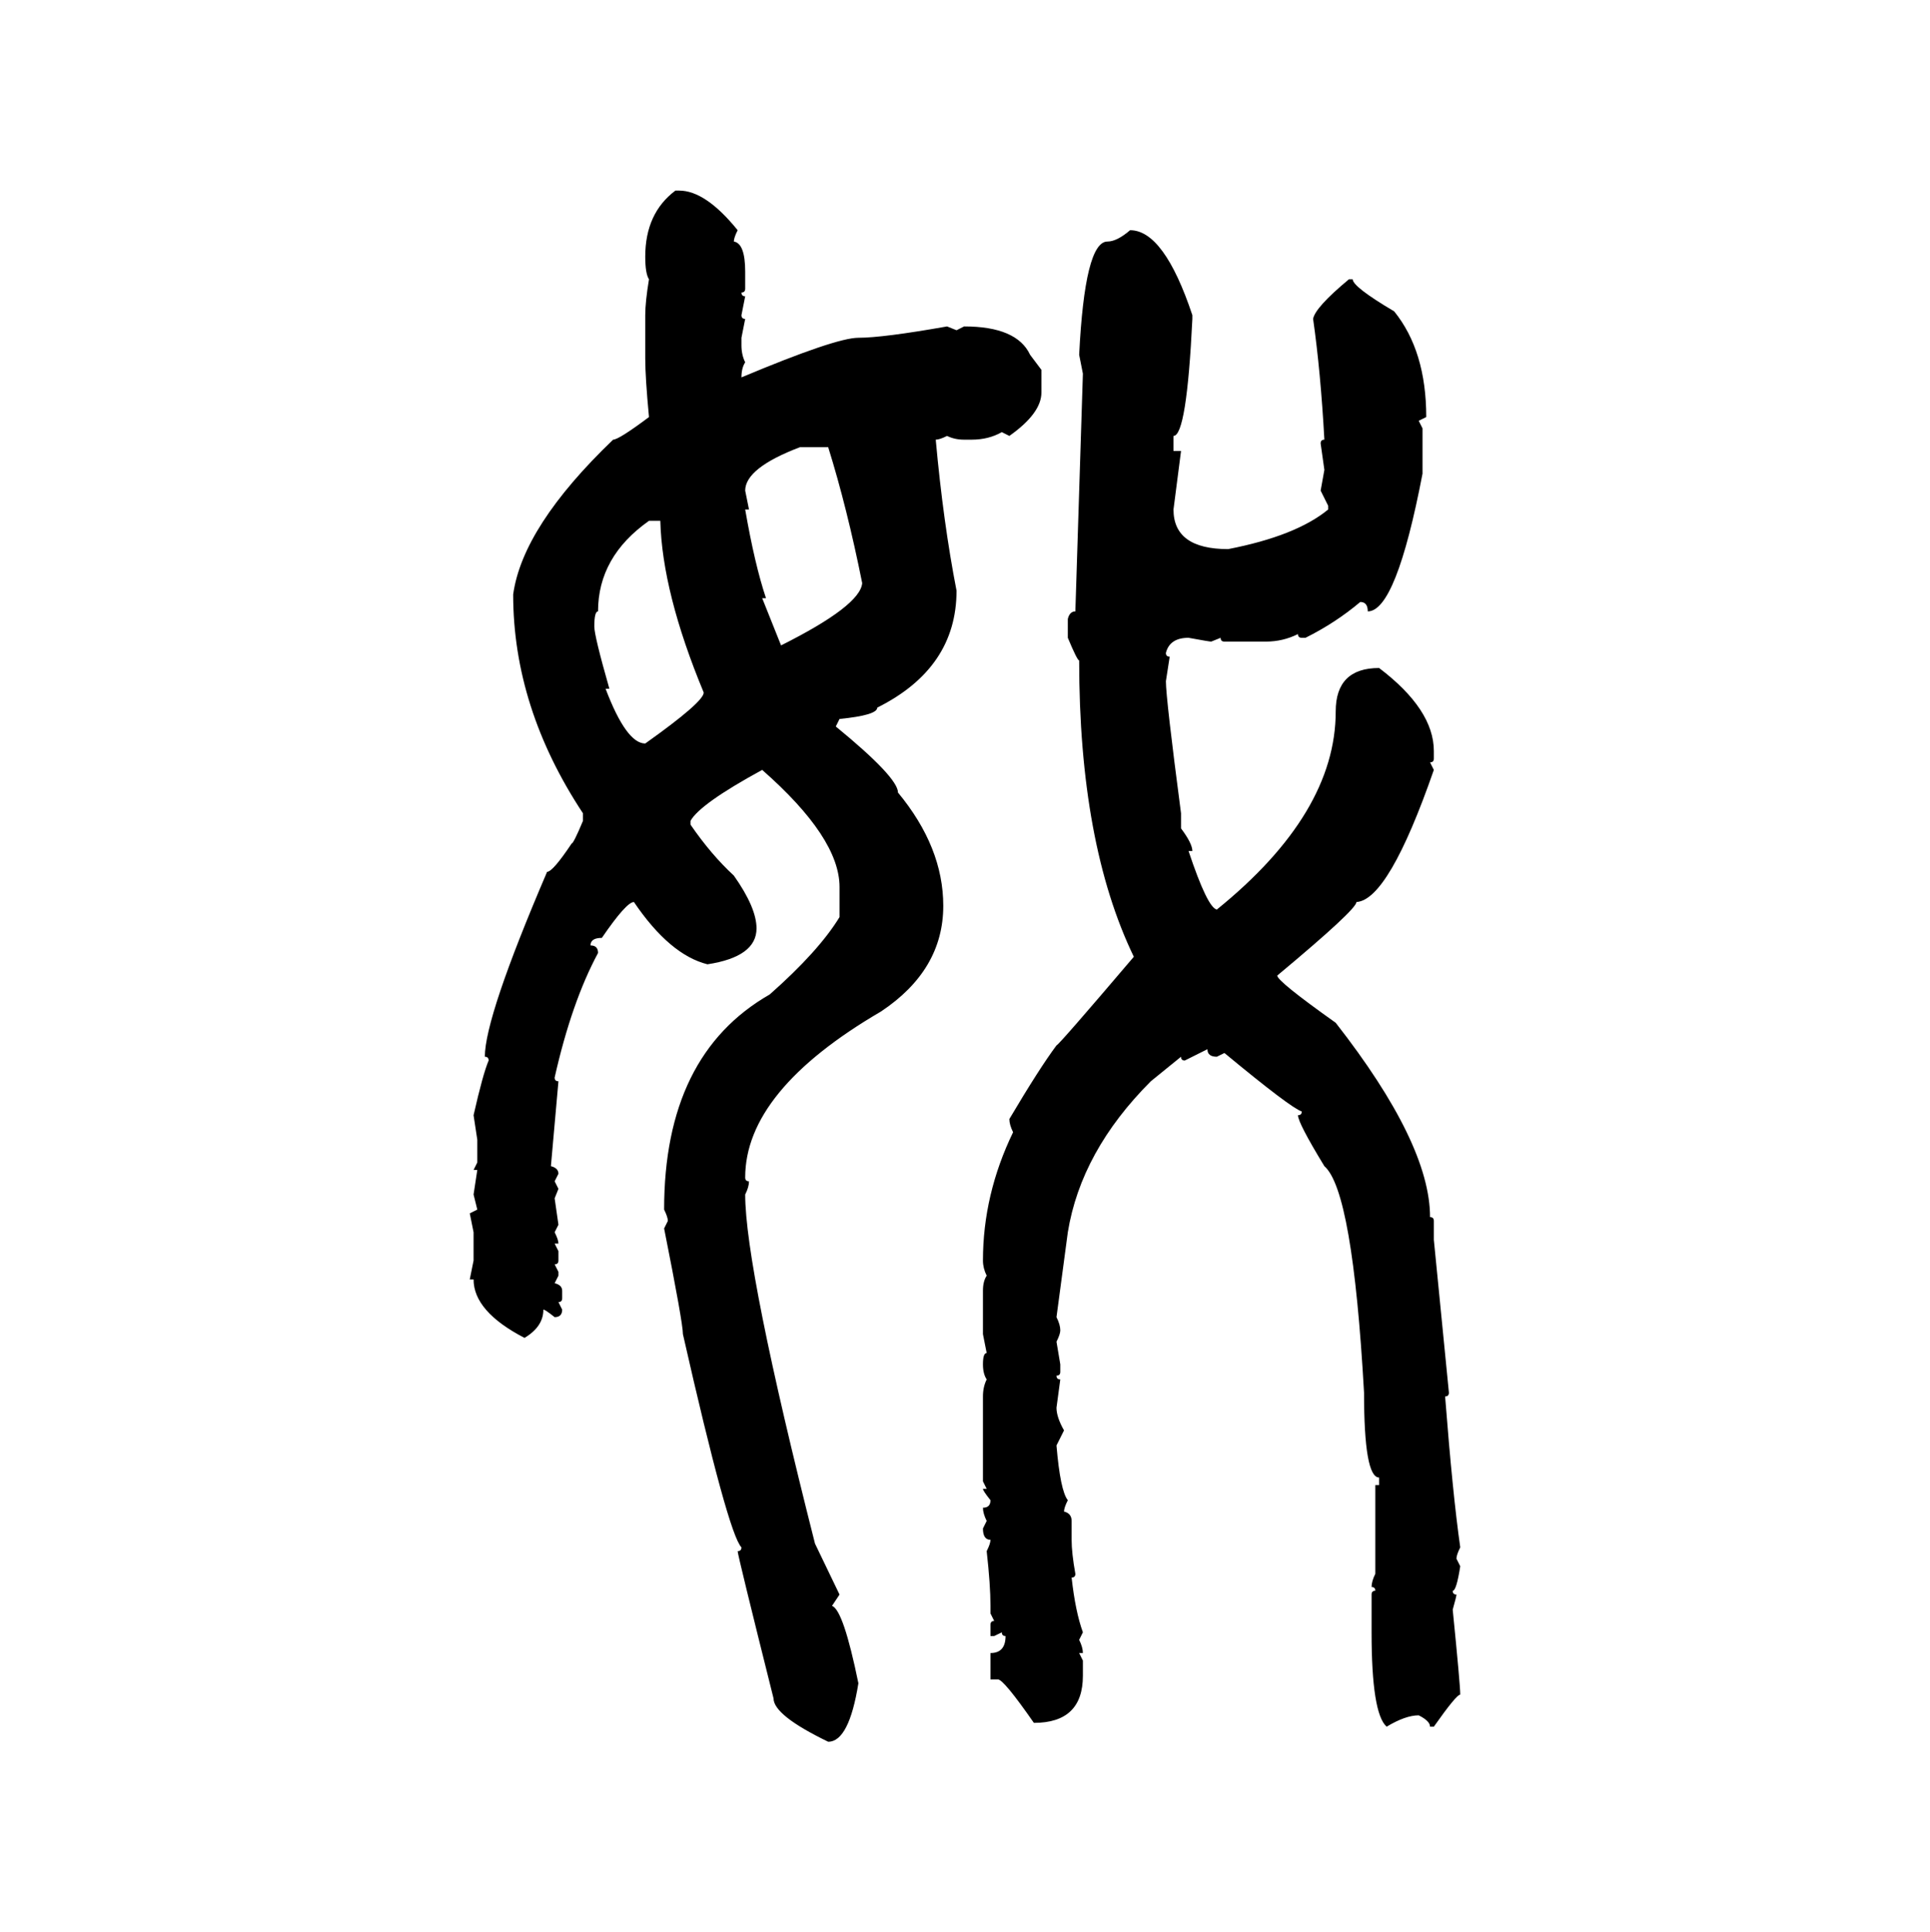 <svg xmlns="http://www.w3.org/2000/svg" xmlns:xlink="http://www.w3.org/1999/xlink" width="299.707" height="300"><path d="M104.88 29.59L104.88 29.59L105.47 29.59Q109.57 29.59 114.55 35.74L114.55 35.74Q113.96 36.91 113.96 37.50L113.96 37.50Q115.72 37.79 115.72 42.19L115.72 42.19L115.72 44.82Q115.72 45.41 115.14 45.41L115.14 45.41Q115.14 46.00 115.72 46.00L115.72 46.00L115.14 48.93Q115.14 49.51 115.72 49.51L115.72 49.51L115.14 52.44L115.14 53.61Q115.14 55.08 115.72 56.25L115.72 56.25Q115.14 57.13 115.14 58.59L115.14 58.59Q129.79 52.44 133.30 52.44L133.30 52.44Q137.11 52.44 147.07 50.68L147.07 50.68L148.54 51.27L149.71 50.68Q157.91 50.68 159.96 55.08L159.96 55.08L161.72 57.42L161.72 60.94Q161.72 64.16 156.74 67.68L156.74 67.68L155.57 67.09Q153.52 68.26 150.88 68.26L150.88 68.26L149.71 68.26Q148.24 68.26 147.07 67.68L147.07 67.68Q145.90 68.26 145.31 68.26L145.31 68.26Q146.48 81.15 148.54 91.70L148.54 91.70Q148.54 103.71 136.23 109.86L136.23 109.86Q136.23 111.04 130.37 111.62L130.37 111.62L129.79 112.79Q139.45 120.70 139.45 123.05L139.45 123.05Q146.48 131.54 146.48 140.63L146.48 140.63Q146.48 150.59 136.82 157.03L136.82 157.03Q115.72 169.34 115.72 182.81L115.72 182.81Q115.72 183.40 116.31 183.40L116.31 183.40Q116.31 184.28 115.72 185.45L115.72 185.45Q115.72 196.88 126.56 239.65L126.56 239.65L130.37 247.56L129.20 249.32Q130.96 249.90 133.30 261.33L133.30 261.33Q131.84 270.41 128.61 270.41L128.61 270.41Q120.12 266.31 120.12 263.67L120.12 263.67Q114.55 241.41 114.55 240.82L114.55 240.82Q115.14 240.82 115.14 240.23L115.14 240.23Q113.09 238.18 106.05 207.13L106.05 207.13Q106.05 205.37 103.13 190.72L103.13 190.72L103.71 189.55Q103.71 188.96 103.13 187.79L103.13 187.79Q103.13 163.77 119.53 154.39L119.53 154.39Q127.15 147.66 130.37 142.38L130.37 142.38L130.37 137.70Q130.37 130.08 118.36 119.53L118.36 119.53Q108.69 124.80 107.23 127.44L107.23 127.44L107.23 128.03Q110.45 132.71 113.96 135.94L113.96 135.94Q117.48 140.92 117.48 144.14L117.48 144.14Q117.48 148.54 109.86 149.71L109.86 149.71Q104.00 148.24 98.44 140.04L98.44 140.04Q97.27 140.04 93.46 145.61L93.46 145.61Q91.70 145.61 91.70 146.78L91.70 146.78Q92.87 146.78 92.87 147.95L92.87 147.95Q88.77 155.57 86.13 167.29L86.13 167.29Q86.13 167.87 86.72 167.87L86.72 167.87L85.55 181.05Q86.72 181.35 86.72 182.23L86.72 182.23L86.13 183.40L86.72 184.57L86.13 186.04L86.72 190.14L86.13 191.31Q86.72 192.48 86.72 193.07L86.72 193.07L86.13 193.07L86.72 194.24L86.72 195.70Q86.72 196.29 86.13 196.29L86.13 196.29L86.72 197.46L86.72 198.05L86.13 199.22Q87.30 199.51 87.30 200.39L87.30 200.39L87.30 201.56Q87.30 202.15 86.72 202.15L86.72 202.15L87.30 203.32Q87.30 204.49 86.13 204.49L86.13 204.49Q84.67 203.32 84.38 203.32L84.38 203.32Q84.38 205.96 81.45 207.71L81.45 207.71Q73.54 203.61 73.54 198.63L73.54 198.63L72.95 198.63L73.54 195.70L73.54 191.31L72.95 188.38L74.12 187.79L73.54 185.45L74.12 181.64L73.54 181.64L74.12 180.47L74.12 176.95L73.54 173.14Q75 166.70 75.88 164.65L75.88 164.65Q75.88 164.06 75.29 164.06L75.29 164.06Q75.29 157.91 84.96 135.35L84.96 135.35Q85.84 135.35 88.77 130.96L88.77 130.96Q89.06 130.96 90.53 127.44L90.53 127.44L90.53 126.27Q79.69 109.86 79.69 92.29L79.69 92.29Q81.15 81.74 95.21 68.26L95.21 68.26Q96.09 68.26 100.78 64.75L100.78 64.75Q100.20 58.59 100.20 55.66L100.20 55.66L100.20 48.93Q100.20 46.88 100.78 43.36L100.78 43.36Q100.20 42.48 100.20 39.84L100.20 39.84Q100.20 33.11 104.88 29.59ZM175.49 35.74L175.49 35.74Q180.76 35.74 185.16 48.93L185.16 48.93L185.16 49.51Q184.28 67.68 182.23 67.68L182.23 67.68L182.23 70.02L183.40 70.02L182.23 79.10Q182.23 85.25 190.72 85.25L190.72 85.25Q201.27 83.20 206.25 79.10L206.25 79.10L206.25 78.52L205.08 76.17L205.66 72.95L205.08 68.85Q205.08 68.26 205.66 68.26L205.66 68.26Q205.08 57.71 203.91 49.51L203.91 49.51Q204.20 47.75 209.47 43.36L209.47 43.36L210.06 43.36Q210.06 44.53 216.50 48.34L216.50 48.34Q221.48 54.49 221.48 64.75L221.48 64.75L220.31 65.33L220.90 66.50L220.90 73.54Q216.80 94.92 212.40 94.92L212.40 94.92Q212.40 93.46 211.23 93.46L211.23 93.46Q207.42 96.68 202.73 99.02L202.73 99.02L202.15 99.02Q201.56 99.02 201.56 98.44L201.56 98.44Q199.22 99.61 196.58 99.61L196.58 99.61L190.14 99.61Q189.55 99.61 189.55 99.02L189.55 99.02L188.09 99.61Q187.79 99.61 184.57 99.02L184.57 99.02Q181.64 99.02 181.05 101.37L181.05 101.37Q181.05 101.95 181.64 101.95L181.64 101.95L181.05 105.76Q181.05 108.40 183.40 126.27L183.40 126.27L183.40 128.61Q185.16 130.96 185.16 132.13L185.16 132.13L184.57 132.13Q187.50 140.92 188.96 141.21L188.96 141.21Q207.42 126.27 207.42 110.45L207.42 110.45Q207.42 103.71 214.16 103.71L214.16 103.71Q222.66 110.16 222.66 116.60L222.66 116.60L222.66 117.77Q222.66 118.36 222.07 118.36L222.07 118.36L222.66 119.53Q215.63 139.75 210.64 140.04L210.64 140.04Q210.64 141.21 198.34 151.46L198.34 151.46Q198.34 152.34 207.42 158.79L207.42 158.79Q222.07 177.54 222.07 188.96L222.07 188.96Q222.66 188.96 222.66 189.55L222.66 189.55L222.66 192.48L225 216.21Q225 216.80 224.41 216.80L224.41 216.80Q225.59 232.03 226.76 240.23L226.76 240.23Q226.17 241.41 226.17 241.99L226.17 241.99L226.76 243.16Q226.17 246.97 225.59 246.97L225.59 246.97Q225.59 247.56 226.17 247.56L226.17 247.56Q226.17 247.85 225.59 249.90L225.59 249.90Q226.76 261.62 226.76 263.09L226.76 263.09Q226.17 263.09 222.66 268.07L222.66 268.07L222.07 268.07Q222.07 267.19 220.31 266.31L220.31 266.31Q218.26 266.31 215.33 268.07L215.33 268.07Q212.99 266.02 212.99 253.42L212.99 253.42L212.99 247.56Q212.99 246.97 213.57 246.97L213.57 246.97Q213.57 246.39 212.99 246.39L212.99 246.39Q212.99 245.51 213.57 244.34L213.57 244.34L213.57 230.57L214.16 230.57L214.16 229.39Q211.82 229.39 211.82 216.21L211.82 216.21Q210.06 184.86 205.66 181.05L205.66 181.05Q201.56 174.32 201.56 173.14L201.56 173.14Q202.15 173.14 202.15 172.56L202.15 172.56Q200.39 171.97 190.14 163.48L190.14 163.48L188.96 164.06Q187.50 164.06 187.50 162.89L187.50 162.89L183.98 164.65Q183.40 164.65 183.40 164.06L183.40 164.06L178.71 167.87Q167.87 178.71 165.82 191.31L165.82 191.31L164.06 204.49Q164.65 205.66 164.65 206.54L164.65 206.54Q164.65 207.13 164.06 208.30L164.06 208.30L164.65 211.82L164.65 212.99Q164.65 213.57 164.06 213.57L164.06 213.57Q164.06 214.16 164.65 214.16L164.65 214.16L164.06 218.55Q164.06 220.02 165.23 222.07L165.23 222.07L164.06 224.41Q164.65 231.45 165.82 232.91L165.82 232.91Q165.23 234.08 165.23 234.67L165.23 234.67Q166.41 234.96 166.41 236.13L166.41 236.13L166.41 239.06Q166.41 241.11 166.99 244.34L166.99 244.34Q166.99 244.92 166.41 244.92L166.41 244.92Q166.99 250.20 168.16 253.42L168.16 253.42L167.58 254.59Q168.16 255.76 168.16 256.64L168.16 256.64L167.58 256.64L168.16 257.81L168.16 260.16Q168.16 267.48 160.55 267.48L160.55 267.48Q155.86 260.74 154.98 260.74L154.98 260.74L153.81 260.74L153.81 256.64Q156.15 256.64 156.15 254.00L156.15 254.00Q155.57 254.00 155.57 253.42L155.57 253.42L154.39 254.00L153.81 254.00L153.81 252.25Q153.81 251.66 154.39 251.66L154.39 251.66L153.81 250.49L153.81 249.32Q153.81 246.09 153.22 240.82L153.22 240.82Q153.81 239.65 153.81 239.06L153.81 239.06Q152.64 239.06 152.64 237.30L152.64 237.30L153.22 236.13Q152.64 234.96 152.64 234.08L152.64 234.08Q153.81 234.08 153.81 232.91L153.81 232.91Q152.64 231.45 152.64 231.15L152.64 231.15L153.22 231.15L152.64 229.98L152.64 216.80Q152.64 215.33 153.22 214.16L153.22 214.16Q152.64 213.28 152.64 211.82L152.64 211.82Q152.64 210.06 153.22 210.06L153.22 210.06L152.64 207.13L152.64 200.39Q152.64 198.93 153.22 198.05L153.22 198.05Q152.64 196.88 152.64 195.70L152.64 195.70Q152.64 185.45 157.32 175.78L157.32 175.78Q156.74 174.61 156.74 173.73L156.74 173.73Q161.43 165.82 164.06 162.30L164.06 162.30Q164.36 162.30 176.07 148.54L176.07 148.54Q167.58 130.96 167.58 102.54L167.58 102.54Q167.29 102.54 165.82 99.02L165.82 99.02L165.82 96.09Q166.11 94.92 166.99 94.92L166.99 94.92L168.16 58.01L167.58 55.08Q168.46 37.50 171.97 37.50L171.97 37.50Q173.44 37.50 175.49 35.74ZM115.72 76.17L115.72 76.17L116.31 79.10L115.72 79.10Q117.19 87.60 118.95 92.87L118.95 92.87L118.36 92.87L121.29 100.20Q133.59 94.04 133.89 90.53L133.89 90.53Q131.54 78.81 128.61 69.43L128.61 69.43L124.22 69.43Q115.72 72.66 115.72 76.17ZM92.29 97.27L92.29 97.27Q92.29 98.73 94.63 106.93L94.63 106.93L94.04 106.93Q97.27 115.43 100.20 115.43L100.20 115.43Q109.28 108.98 109.28 107.52L109.28 107.52Q102.83 91.99 102.54 80.86L102.54 80.86L100.78 80.86Q92.87 86.43 92.87 94.92L92.87 94.92Q92.29 94.92 92.29 97.27Z"/></svg>
